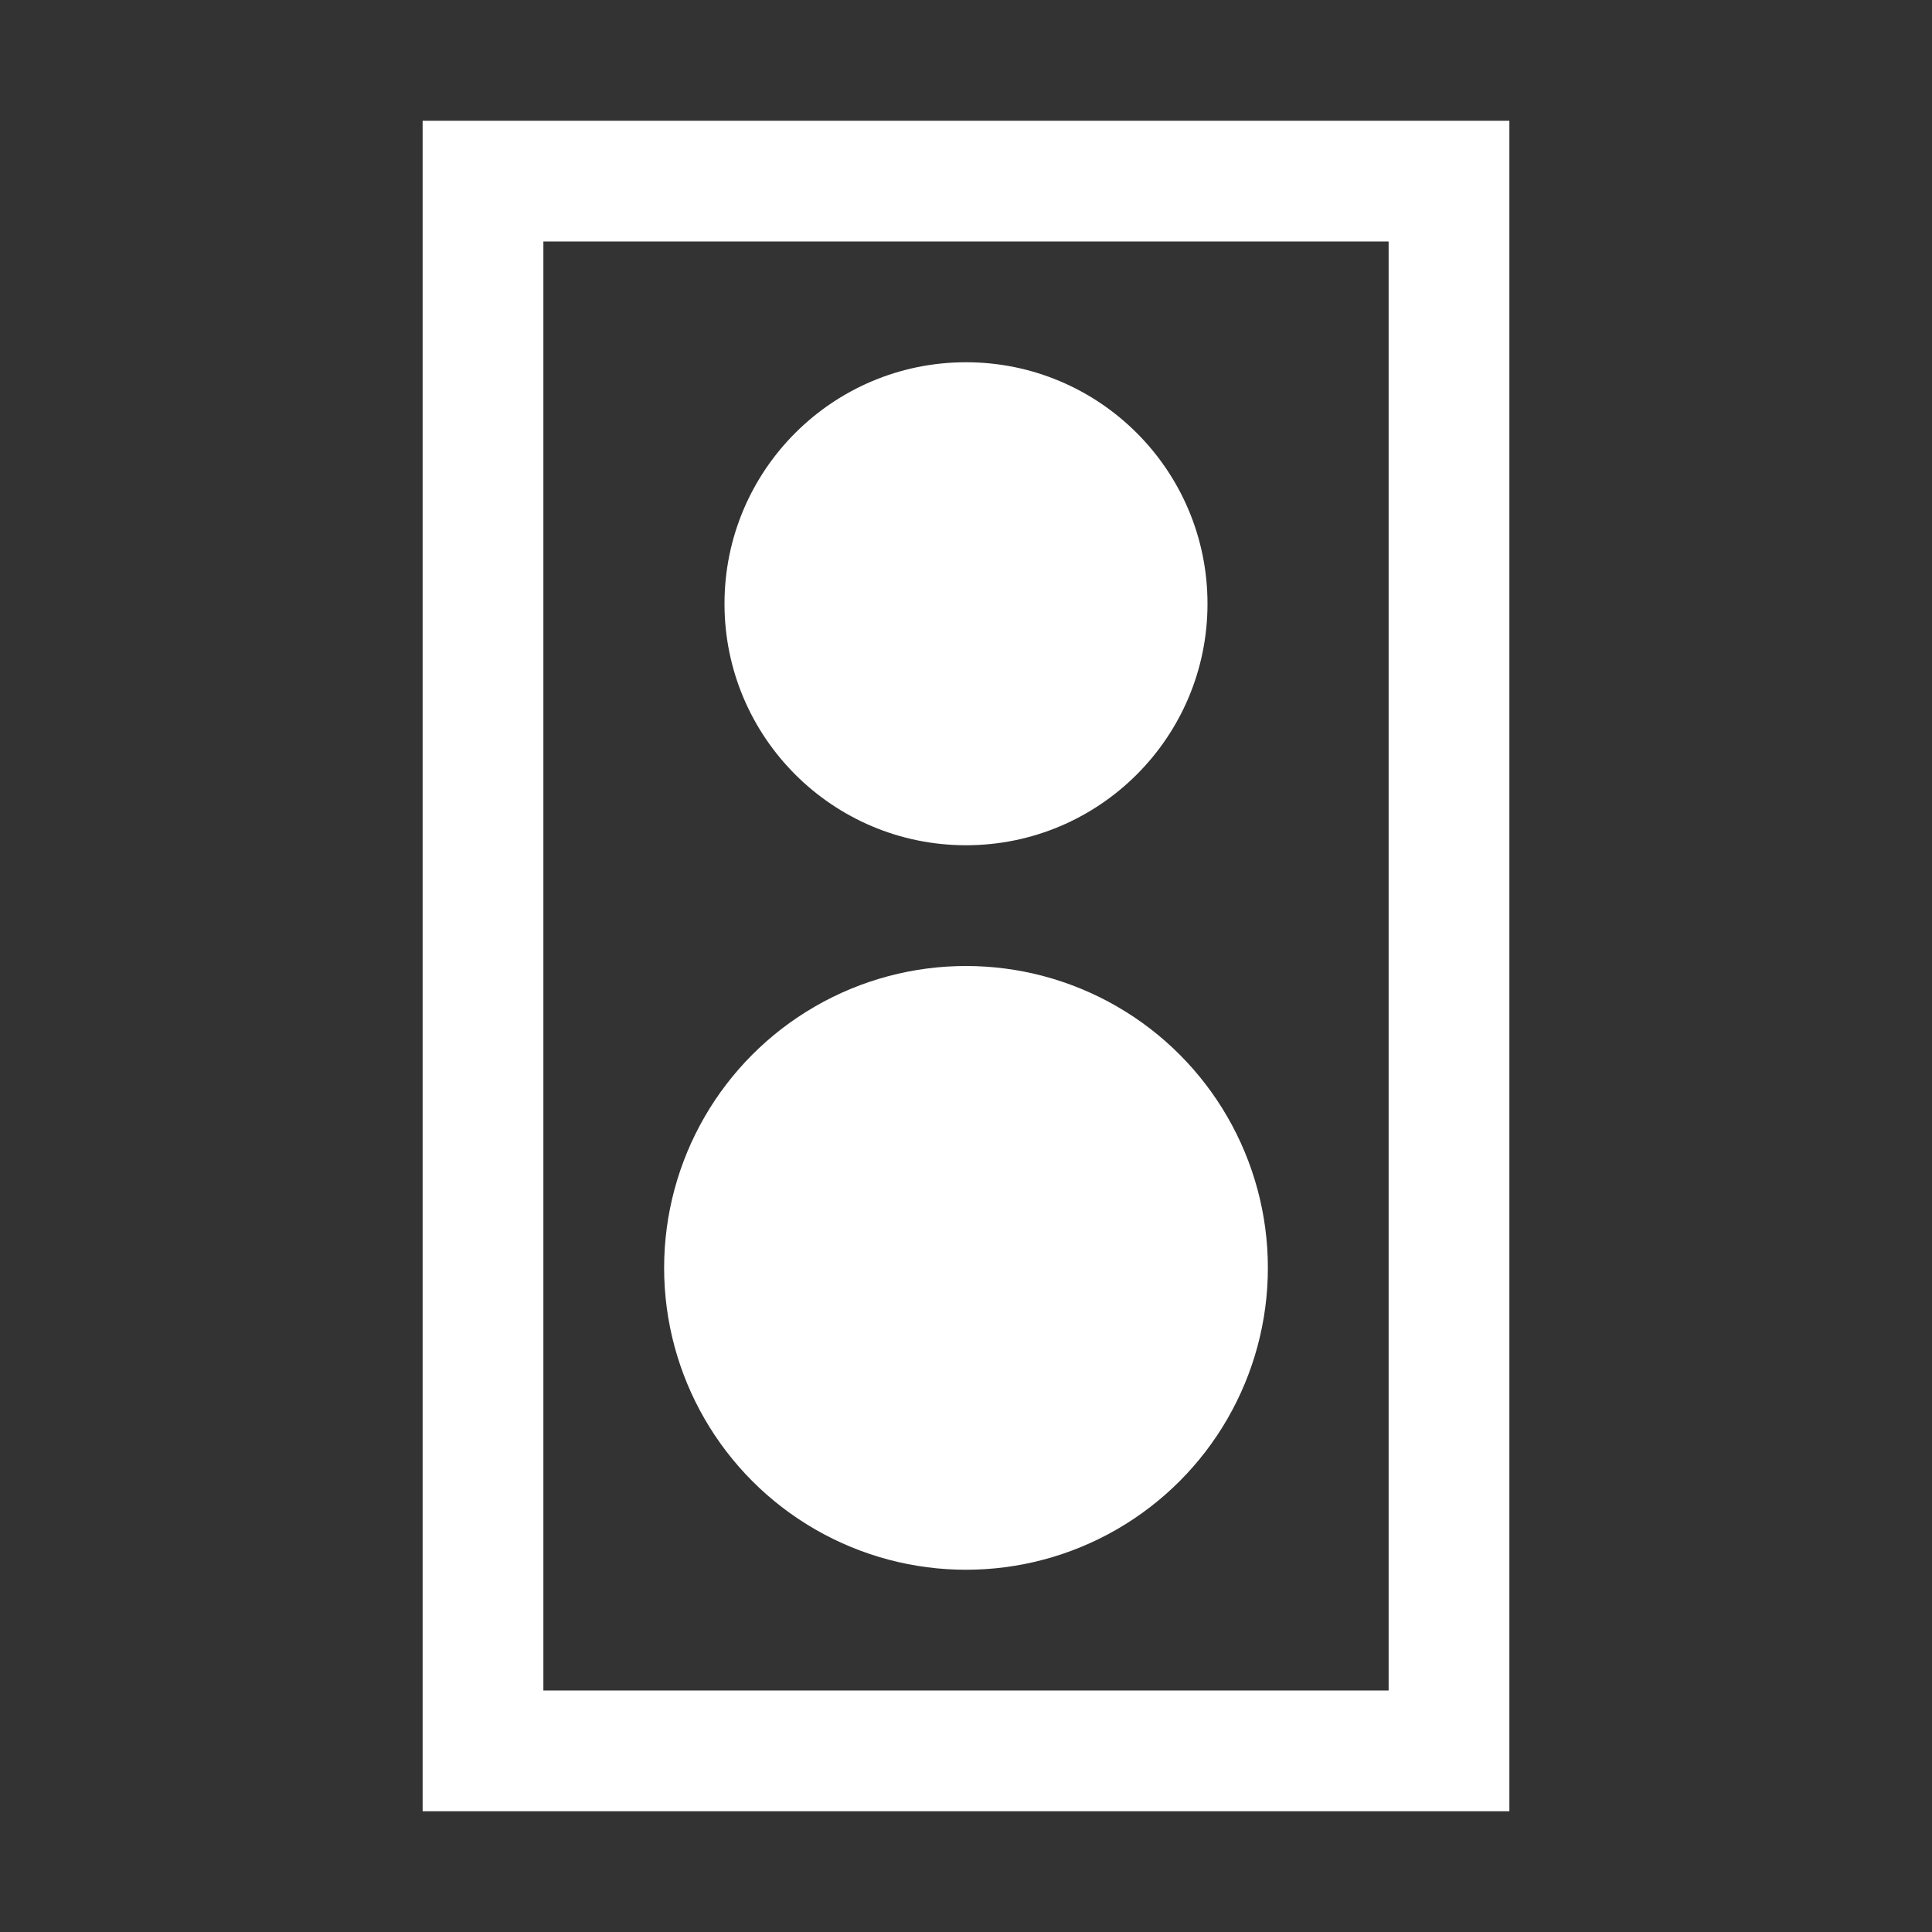 <svg xmlns="http://www.w3.org/2000/svg" viewBox="0 0 32 32" height="32" width="32" fill="#ffffff" aria-hidden="true" class="Icons_force-white-icons__c3WXK FeatureList_list-icon__Kg0wR"><rect x="0" y="0" width="32" height="32" fill="#333333" stroke="none"/><path d="M25 30H7V2h18zM9 28h14V4H9z"></path><circle cx="16" cy="21" r="5"></circle><circle cx="16" cy="10" r="4"></circle></svg>